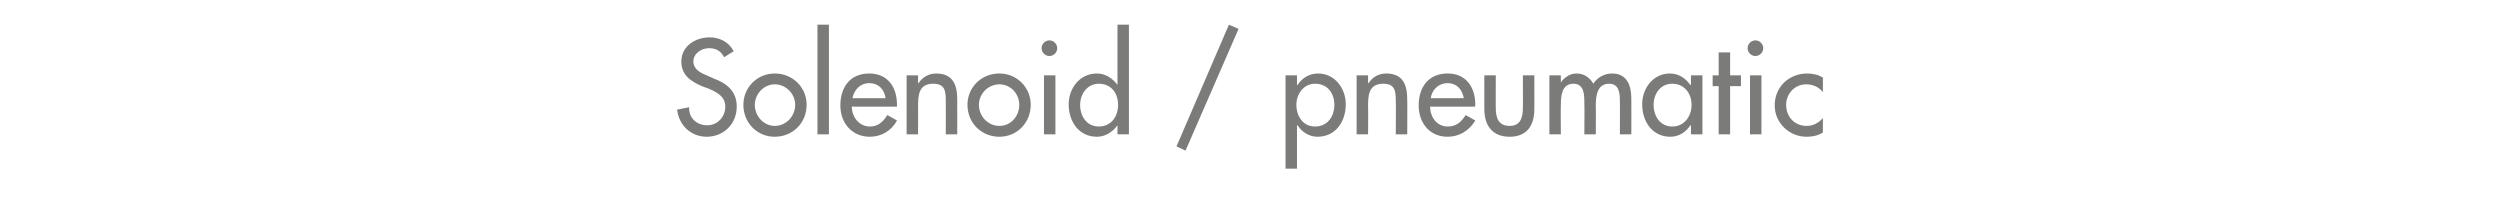 <?xml version="1.0" standalone="no"?><!DOCTYPE svg PUBLIC "-//W3C//DTD SVG 1.1//EN" "http://www.w3.org/Graphics/SVG/1.1/DTD/svg11.dtd"><svg xmlns="http://www.w3.org/2000/svg" version="1.1" width="415px" height="32.7px" viewBox="0 -5 415 32.7" style="top:-5px">  <desc>Solenoid / pneumatic</desc>  <defs/>  <g id="Polygon205641">    <path d="M 120.2 4.5 C 119.7 3.5 118.9 3 117.7 3 C 116.4 3 115.1 3.9 115.1 5.2 C 115.1 6.5 116.3 7.1 117.3 7.5 C 117.3 7.5 118.4 8 118.4 8 C 120.6 8.8 122.3 10.1 122.3 12.7 C 122.3 15.6 120.1 17.7 117.3 17.7 C 114.7 17.7 112.7 15.8 112.4 13.2 C 112.4 13.2 114.4 12.8 114.4 12.8 C 114.3 14.6 115.7 15.8 117.4 15.8 C 119.1 15.8 120.4 14.4 120.4 12.7 C 120.4 11 119 10.3 117.6 9.7 C 117.6 9.7 116.5 9.3 116.5 9.3 C 114.7 8.5 113.1 7.5 113.1 5.2 C 113.1 2.7 115.4 1.2 117.8 1.2 C 119.5 1.2 121 2 121.8 3.5 C 121.8 3.5 120.2 4.5 120.2 4.5 Z M 133.9 12.4 C 133.9 15.4 131.6 17.7 128.6 17.7 C 125.7 17.7 123.4 15.4 123.4 12.4 C 123.4 9.5 125.7 7.2 128.6 7.2 C 131.6 7.2 133.9 9.5 133.9 12.4 Z M 125.3 12.4 C 125.3 14.3 126.8 15.9 128.6 15.9 C 130.5 15.9 132 14.3 132 12.4 C 132 10.6 130.5 9 128.6 9 C 126.8 9 125.3 10.6 125.3 12.4 Z M 137.6 17.3 L 135.7 17.3 L 135.7 -0.9 L 137.6 -0.9 L 137.6 17.3 Z M 141.4 12.7 C 141.4 14.4 142.6 16 144.4 16 C 145.8 16 146.6 15.2 147.3 14.1 C 147.3 14.1 148.9 15 148.9 15 C 148 16.7 146.3 17.7 144.4 17.7 C 141.4 17.7 139.5 15.4 139.5 12.5 C 139.5 9.5 141.1 7.2 144.3 7.2 C 147.4 7.2 148.9 9.5 148.9 12.4 C 148.91 12.43 148.9 12.7 148.9 12.7 C 148.9 12.7 141.42 12.73 141.4 12.7 Z M 147 11.3 C 146.8 9.8 145.8 8.8 144.3 8.8 C 142.8 8.8 141.8 9.9 141.5 11.3 C 141.5 11.3 147 11.3 147 11.3 Z M 152.4 8.8 C 152.4 8.8 152.46 8.82 152.5 8.8 C 153.1 7.8 154.2 7.2 155.4 7.2 C 158.2 7.2 158.9 9.1 158.9 11.5 C 158.91 11.47 158.9 17.3 158.9 17.3 L 157 17.3 C 157 17.3 157.02 11.7 157 11.7 C 157 10 156.8 8.9 154.9 8.9 C 152.4 8.9 152.4 11 152.4 12.8 C 152.42 12.81 152.4 17.3 152.4 17.3 L 150.5 17.3 L 150.5 7.5 L 152.4 7.5 L 152.4 8.8 Z M 171.1 12.4 C 171.1 15.4 168.8 17.7 165.9 17.7 C 162.9 17.7 160.6 15.4 160.6 12.4 C 160.6 9.5 162.9 7.2 165.9 7.2 C 168.8 7.2 171.1 9.5 171.1 12.4 Z M 162.5 12.4 C 162.5 14.3 164 15.9 165.9 15.9 C 167.8 15.9 169.2 14.3 169.2 12.4 C 169.2 10.6 167.8 9 165.9 9 C 164 9 162.5 10.6 162.5 12.4 Z M 175.2 17.3 L 173.3 17.3 L 173.3 7.5 L 175.2 7.5 L 175.2 17.3 Z M 175.5 3 C 175.5 3.7 174.9 4.3 174.2 4.3 C 173.5 4.3 172.9 3.7 172.9 3 C 172.9 2.3 173.5 1.7 174.2 1.7 C 174.9 1.7 175.5 2.3 175.5 3 Z M 185.6 12.4 C 185.6 10.5 184.5 8.9 182.4 8.9 C 180.5 8.9 179.3 10.6 179.3 12.4 C 179.3 14.3 180.4 16 182.4 16 C 184.5 16 185.6 14.3 185.6 12.4 Z M 185.5 15.8 C 185.5 15.8 185.47 15.79 185.5 15.8 C 184.7 16.9 183.5 17.7 182.1 17.7 C 179.1 17.7 177.4 15.2 177.4 12.3 C 177.4 9.7 179.2 7.2 182.1 7.2 C 183.5 7.2 184.7 8 185.5 9.1 C 185.47 9.13 185.5 9.1 185.5 9.1 L 185.5 -0.9 L 187.4 -0.9 L 187.4 17.3 L 185.5 17.3 L 185.5 15.8 Z M 205.6 -0.2 L 196.8 20 L 195.3 19.3 L 204 -0.9 L 205.6 -0.2 Z M 221.5 12.4 C 221.5 10.5 220.4 8.9 218.3 8.9 C 216.4 8.9 215.2 10.6 215.2 12.4 C 215.2 14.3 216.3 16 218.3 16 C 220.4 16 221.5 14.3 221.5 12.4 Z M 215.3 9.1 C 215.3 9.1 215.36 9.13 215.4 9.1 C 216.1 8 217.3 7.2 218.8 7.2 C 221.6 7.2 223.4 9.7 223.4 12.3 C 223.4 15.2 221.7 17.7 218.7 17.7 C 217.3 17.7 216.1 16.9 215.4 15.8 C 215.36 15.79 215.3 15.8 215.3 15.8 L 215.3 23 L 213.4 23 L 213.4 7.5 L 215.3 7.5 L 215.3 9.1 Z M 227.1 8.8 C 227.1 8.8 227.18 8.82 227.2 8.8 C 227.8 7.8 228.9 7.2 230.1 7.2 C 232.9 7.2 233.6 9.1 233.6 11.5 C 233.63 11.47 233.6 17.3 233.6 17.3 L 231.7 17.3 C 231.7 17.3 231.74 11.7 231.7 11.7 C 231.7 10 231.5 8.9 229.6 8.9 C 227.1 8.9 227.1 11 227.1 12.8 C 227.14 12.81 227.1 17.3 227.1 17.3 L 225.2 17.3 L 225.2 7.5 L 227.1 7.5 L 227.1 8.8 Z M 237.4 12.7 C 237.4 14.4 238.5 16 240.3 16 C 241.8 16 242.6 15.2 243.3 14.1 C 243.3 14.1 244.9 15 244.9 15 C 243.9 16.7 242.2 17.7 240.3 17.7 C 237.3 17.7 235.5 15.4 235.5 12.5 C 235.5 9.5 237.1 7.2 240.3 7.2 C 243.4 7.2 244.9 9.5 244.9 12.4 C 244.86 12.43 244.9 12.7 244.9 12.7 C 244.9 12.7 237.36 12.73 237.4 12.7 Z M 243 11.3 C 242.7 9.8 241.8 8.8 240.3 8.8 C 238.8 8.8 237.7 9.9 237.5 11.3 C 237.5 11.3 243 11.3 243 11.3 Z M 248.3 7.5 C 248.3 7.5 248.28 12.94 248.3 12.9 C 248.3 14.5 248.7 15.9 250.6 15.9 C 252.4 15.9 252.8 14.5 252.8 12.9 C 252.82 12.94 252.8 7.5 252.8 7.5 L 254.7 7.5 C 254.7 7.5 254.71 13.15 254.7 13.1 C 254.7 15.8 253.5 17.7 250.6 17.7 C 247.7 17.7 246.4 15.8 246.4 13.1 C 246.39 13.15 246.4 7.5 246.4 7.5 L 248.3 7.5 Z M 259.1 8.7 C 259.1 8.7 259.1 8.74 259.1 8.7 C 259.6 7.9 260.6 7.2 261.7 7.2 C 263 7.2 263.9 7.9 264.5 8.9 C 265.1 7.9 266.3 7.2 267.6 7.2 C 270.1 7.2 270.8 9.2 270.8 11.4 C 270.82 11.44 270.8 17.3 270.8 17.3 L 268.9 17.3 C 268.9 17.3 268.93 11.76 268.9 11.8 C 268.9 10.5 268.8 8.9 267.1 8.9 C 265.1 8.9 264.9 11 264.9 12.5 C 264.94 12.49 264.9 17.3 264.9 17.3 L 263 17.3 C 263 17.3 263.05 12.12 263 12.1 C 263 10.8 263 8.9 261.2 8.9 C 259.2 8.9 259.1 11 259.1 12.5 C 259.06 12.49 259.1 17.3 259.1 17.3 L 257.2 17.3 L 257.2 7.5 L 259.1 7.5 L 259.1 8.7 Z M 280.8 12.4 C 280.8 10.5 279.6 8.9 277.6 8.9 C 275.6 8.9 274.5 10.6 274.5 12.4 C 274.5 14.3 275.6 16 277.6 16 C 279.6 16 280.8 14.3 280.8 12.4 Z M 282.6 17.3 L 280.7 17.3 L 280.7 15.8 C 280.7 15.8 280.62 15.79 280.6 15.8 C 279.9 16.9 278.7 17.7 277.3 17.7 C 274.3 17.7 272.6 15.2 272.6 12.3 C 272.6 9.7 274.4 7.2 277.2 7.2 C 278.7 7.2 279.8 8 280.6 9.1 C 280.62 9.13 280.7 9.1 280.7 9.1 L 280.7 7.5 L 282.6 7.5 L 282.6 17.3 Z M 287.2 17.3 L 285.3 17.3 L 285.3 9.3 L 284.3 9.3 L 284.3 7.5 L 285.3 7.5 L 285.3 3.7 L 287.2 3.7 L 287.2 7.5 L 289 7.5 L 289 9.3 L 287.2 9.3 L 287.2 17.3 Z M 292.4 17.3 L 290.5 17.3 L 290.5 7.5 L 292.4 7.5 L 292.4 17.3 Z M 292.7 3 C 292.7 3.7 292.1 4.3 291.4 4.3 C 290.7 4.3 290.1 3.7 290.1 3 C 290.1 2.3 290.7 1.7 291.4 1.7 C 292.1 1.7 292.7 2.3 292.7 3 Z M 302.6 10.3 C 301.9 9.4 300.9 9 299.8 9 C 297.9 9 296.5 10.6 296.5 12.4 C 296.5 14.4 297.9 15.9 299.9 15.9 C 301 15.9 301.9 15.4 302.6 14.6 C 302.6 14.6 302.6 17 302.6 17 C 301.8 17.5 300.9 17.7 299.9 17.7 C 297 17.7 294.6 15.4 294.6 12.5 C 294.6 9.4 297 7.2 300 7.2 C 300.9 7.2 301.9 7.4 302.6 7.9 C 302.6 7.9 302.6 10.3 302.6 10.3 Z " stroke="none" fill="#7b7b7a"/>  </g></svg>